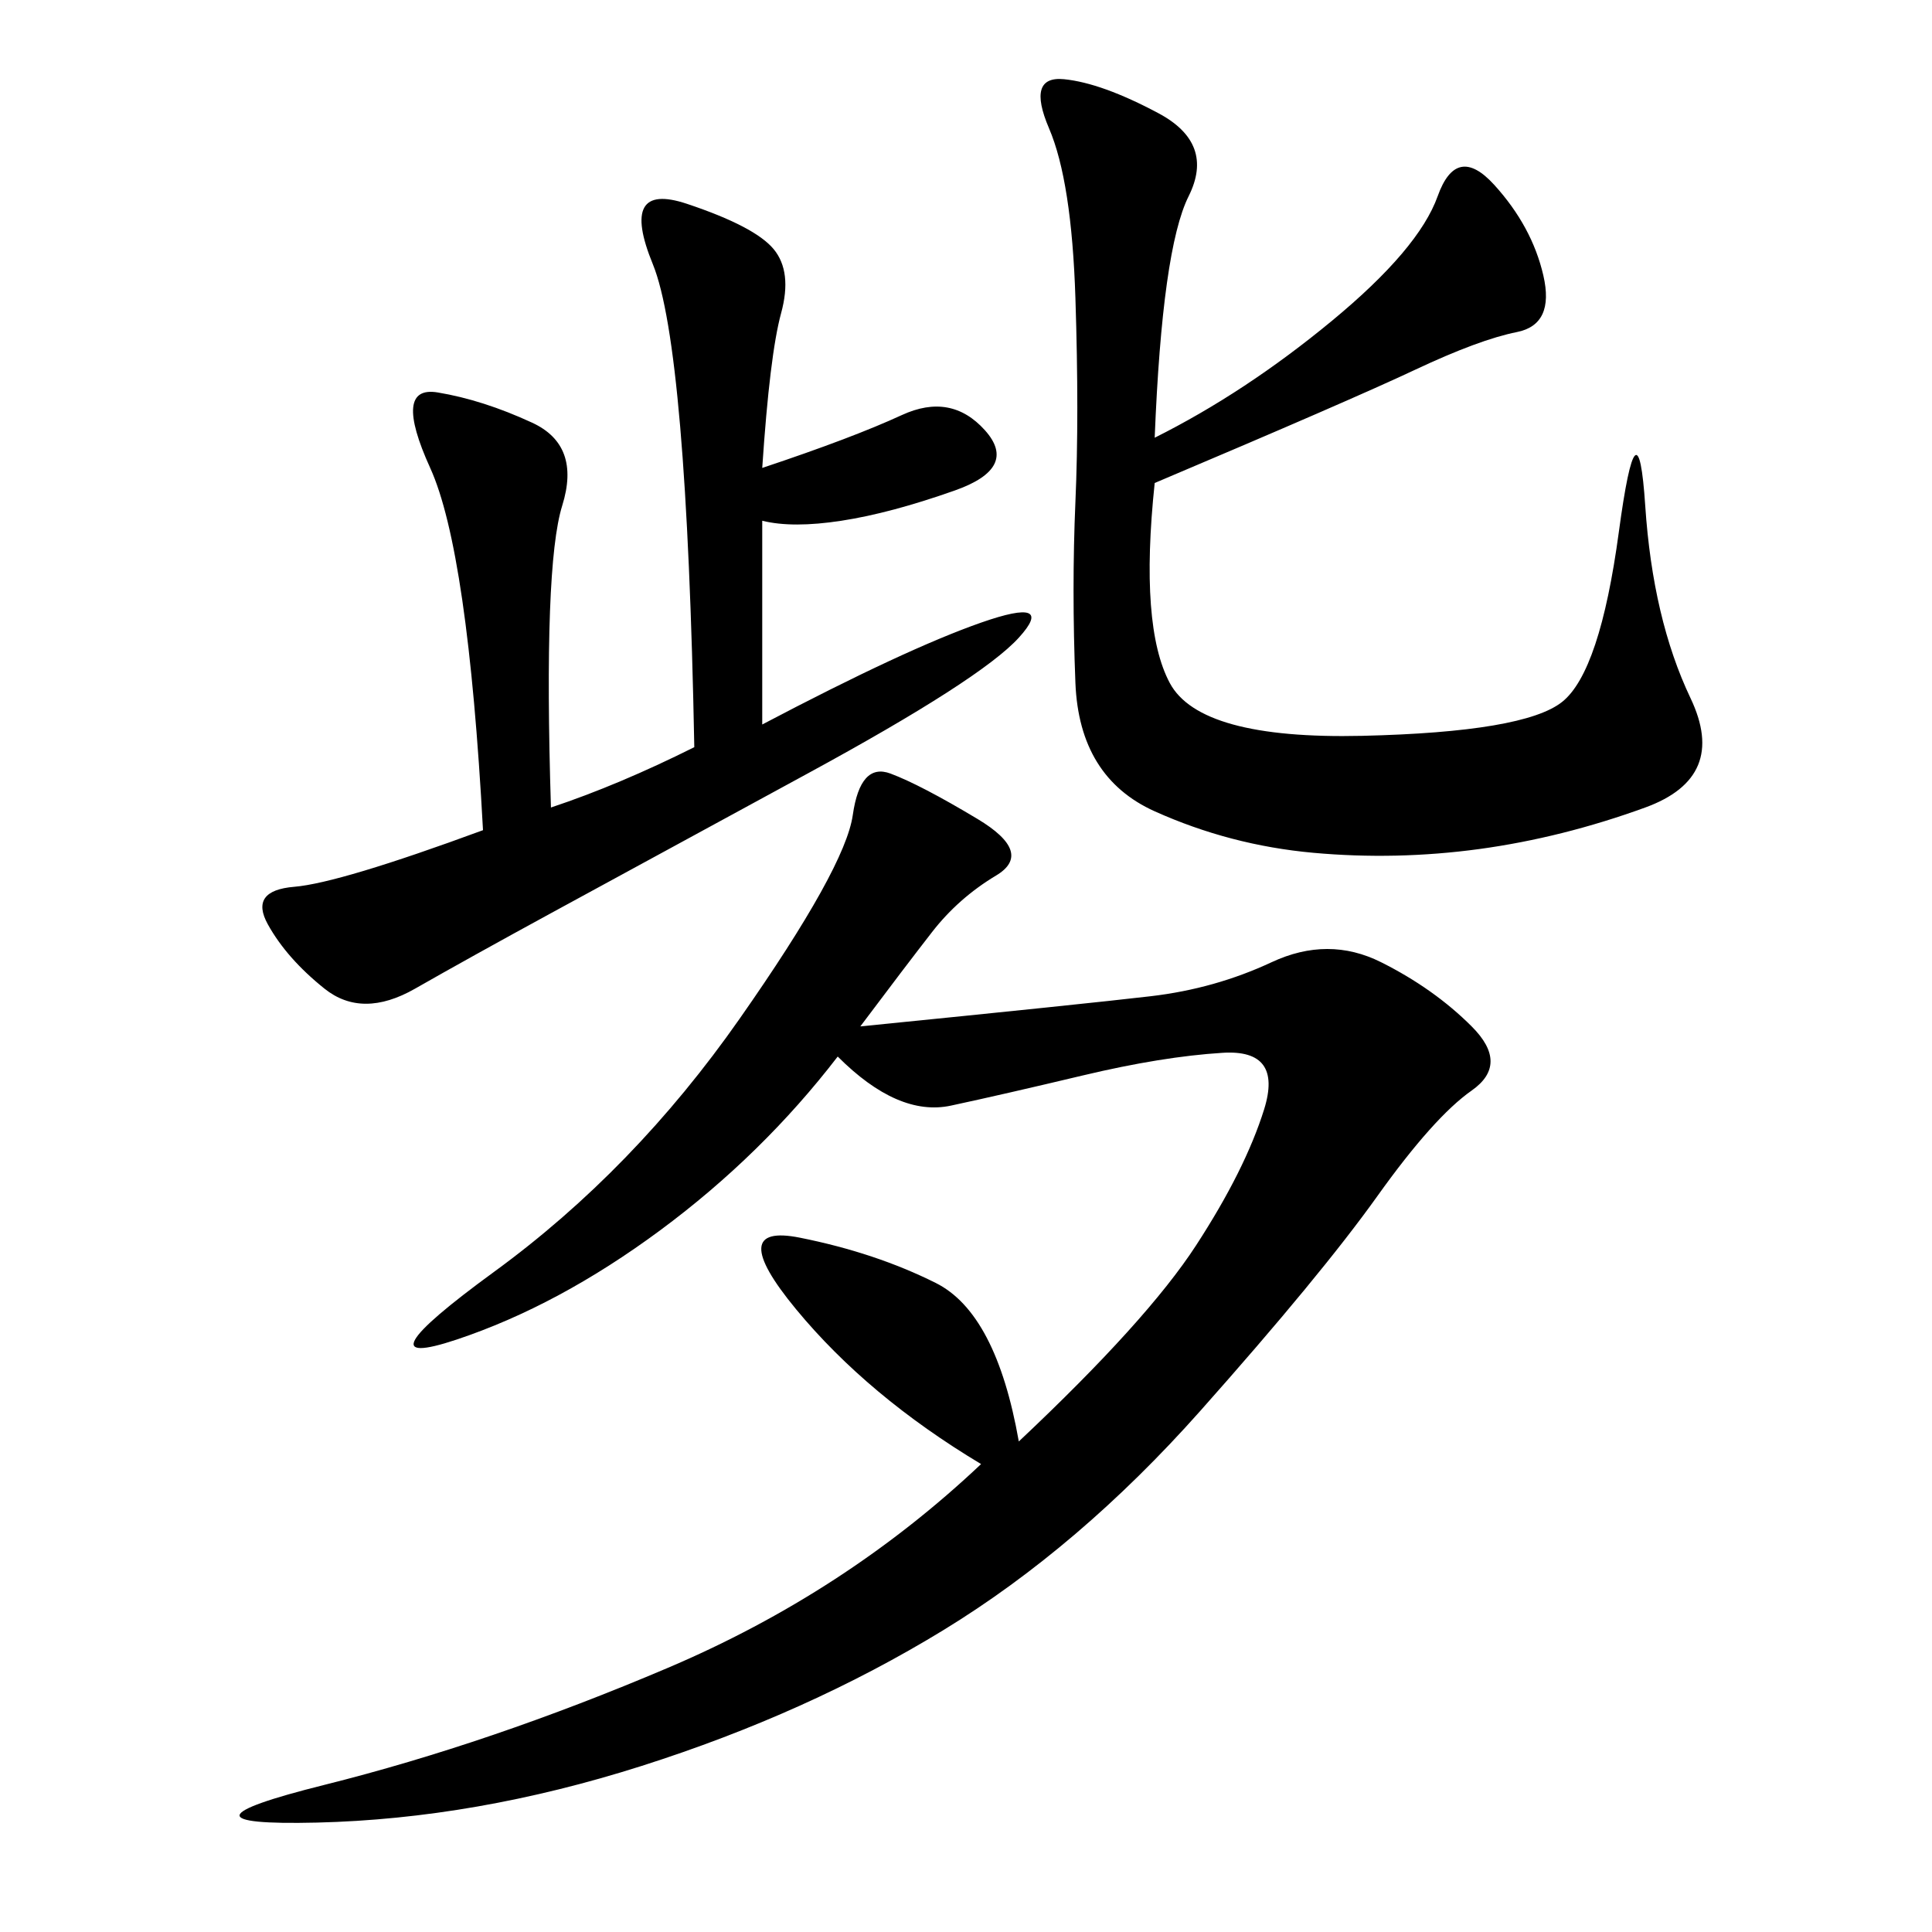 <svg xmlns="http://www.w3.org/2000/svg" xmlns:xlink="http://www.w3.org/1999/xlink" width="300" height="300"><path d="M133.59 159.38Q168.75 155.86 178.71 154.69Q188.67 153.52 197.46 149.41Q206.25 145.31 214.45 149.41Q222.66 153.52 228.52 159.38Q234.38 165.23 228.52 169.34Q222.66 173.44 213.87 185.74Q205.08 198.05 186.33 219.14Q167.58 240.23 146.48 253.13Q125.39 266.02 99.61 274.22Q73.83 282.42 49.22 283.01Q24.61 283.59 50.39 277.15Q76.17 270.70 103.71 258.98Q131.25 247.27 152.34 227.34L152.34 227.34Q134.77 216.80 123.63 203.32Q112.50 189.84 124.22 192.19Q135.94 194.53 145.31 199.22Q154.69 203.91 158.20 223.83L158.20 223.83Q178.13 205.08 185.74 193.36Q193.36 181.64 196.29 172.27Q199.22 162.89 189.84 163.48Q180.47 164.06 168.16 166.99Q155.86 169.92 147.66 171.68Q139.45 173.44 130.08 164.06L130.08 164.06Q118.36 179.30 102.54 191.02Q86.72 202.73 70.90 208.01Q55.08 213.28 76.76 197.46Q98.44 181.64 114.84 158.20Q131.25 134.77 132.42 126.56Q133.59 118.36 138.28 120.12Q142.97 121.88 151.76 127.15Q160.55 132.42 154.69 135.94Q148.83 139.45 144.73 144.73Q140.63 150 133.59 159.38L133.59 159.38ZM179.30 67.97Q193.36 60.94 206.84 49.80Q220.31 38.67 223.24 30.47Q226.17 22.27 232.03 28.71Q237.89 35.16 239.65 42.77Q241.41 50.39 235.55 51.56Q229.69 52.73 219.73 57.42Q209.77 62.11 179.30 75L179.30 75Q176.95 97.27 181.64 106.05Q186.33 114.84 211.52 114.26Q236.72 113.67 242.58 108.98Q248.44 104.30 251.37 82.62Q254.30 60.94 255.47 78.52Q256.64 96.09 262.50 108.40Q268.36 120.70 255.47 125.39Q242.58 130.08 229.69 131.84Q216.80 133.59 203.91 132.42Q191.02 131.25 179.30 125.98Q167.58 120.70 166.99 106.05Q166.41 91.41 166.99 77.93Q167.58 64.45 166.99 46.29Q166.41 28.13 162.89 19.92Q159.38 11.72 165.23 12.30Q171.09 12.89 179.88 17.58Q188.67 22.27 184.57 30.47Q180.47 38.67 179.30 67.97L179.30 67.97ZM118.36 72.66Q132.42 67.97 140.04 64.45Q147.66 60.94 152.93 66.80Q158.20 72.66 148.24 76.17Q138.28 79.69 130.66 80.86Q123.05 82.03 118.36 80.86L118.36 80.86L118.36 112.50Q140.63 100.78 152.34 96.68Q164.06 92.58 158.20 99.02Q152.34 105.47 125.39 120.12Q98.44 134.77 85.55 141.80Q72.66 148.83 64.45 153.52Q56.25 158.20 50.39 153.52Q44.53 148.83 41.60 143.55Q38.67 138.28 45.70 137.70Q52.73 137.11 75 128.91L75 128.91Q72.66 85.55 66.80 72.66Q60.94 59.77 67.97 60.94Q75 62.11 82.62 65.63Q90.23 69.14 87.30 78.52Q84.38 87.89 85.55 125.39L85.55 125.39Q96.09 121.88 107.81 116.02L107.81 116.02Q106.64 53.91 101.37 41.02Q96.09 28.13 106.64 31.64Q117.19 35.16 120.12 38.67Q123.05 42.19 121.29 48.63Q119.53 55.08 118.36 72.66L118.36 72.66Z"/></svg>
